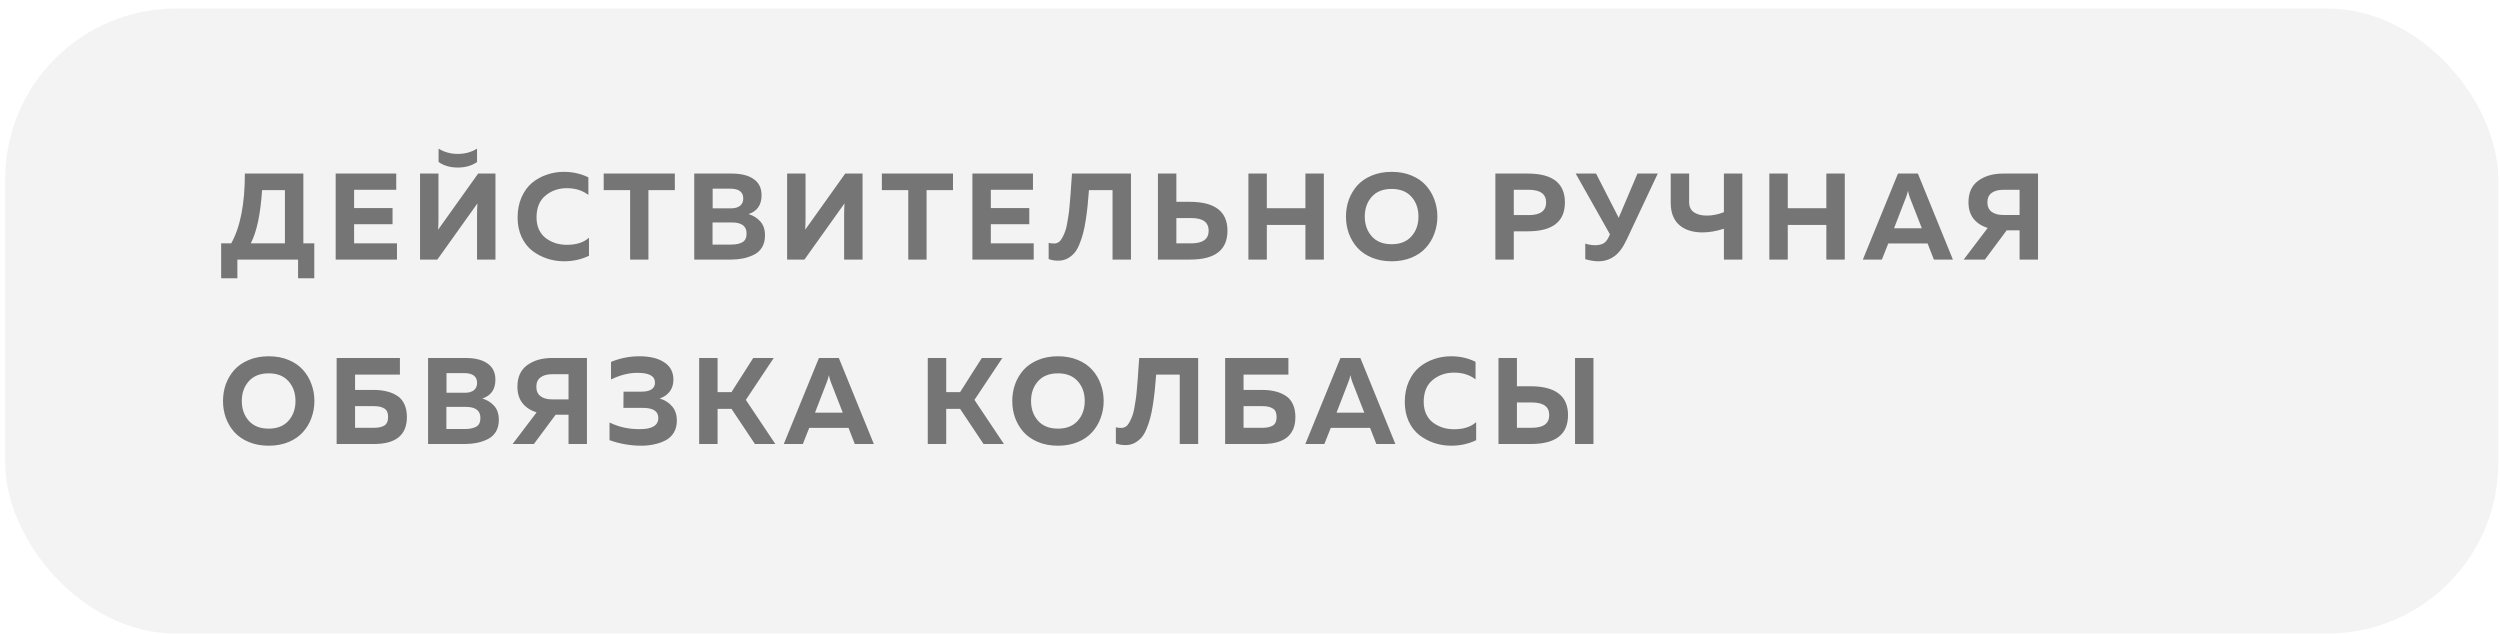 <?xml version="1.0" encoding="UTF-8"?> <svg xmlns="http://www.w3.org/2000/svg" width="244" height="62" viewBox="0 0 244 62" fill="none"><rect x="0.5" y="0.833" width="243.333" height="61" rx="16.667" fill="#838080" fill-opacity="0.09"></rect><path d="M23.168 27.156H21.585V23.751H22.569C23.456 22.16 23.899 19.89 23.899 16.94H29.607V23.751H30.674V27.156H29.091V25.334H23.168V27.156ZM25.578 18.559C25.426 20.901 25.059 22.632 24.475 23.751H27.808V18.559H25.578ZM32.762 16.94H38.673V18.523H34.56V20.309H38.313V21.88H34.56V23.751H38.745V25.334H32.762V16.94ZM46.559 25.334V21.005C46.559 20.581 46.571 20.198 46.595 19.854L42.686 25.334H40.995V16.94H42.794V21.269C42.794 21.684 42.782 22.068 42.758 22.42L46.667 16.94H48.358V25.334H46.559ZM46.559 15.813V14.506C46.008 14.85 45.38 15.022 44.677 15.022C43.981 15.022 43.358 14.85 42.806 14.506V15.813C43.318 16.173 43.941 16.352 44.677 16.352C45.42 16.352 46.047 16.173 46.559 15.813ZM50.518 21.233C50.518 20.497 50.646 19.838 50.902 19.254C51.166 18.663 51.509 18.191 51.933 17.839C52.365 17.488 52.844 17.224 53.372 17.048C53.899 16.864 54.451 16.772 55.026 16.772C55.906 16.772 56.705 16.952 57.425 17.312V19.026C56.857 18.587 56.158 18.367 55.326 18.367C54.511 18.367 53.812 18.611 53.228 19.098C52.652 19.578 52.365 20.289 52.365 21.233C52.365 21.68 52.449 22.08 52.616 22.432C52.784 22.776 53.008 23.051 53.288 23.259C53.576 23.467 53.891 23.627 54.235 23.739C54.587 23.843 54.951 23.895 55.326 23.895C56.254 23.895 56.973 23.663 57.485 23.199V24.962C56.741 25.322 55.93 25.501 55.05 25.501C54.475 25.501 53.923 25.413 53.396 25.238C52.868 25.062 52.385 24.806 51.945 24.47C51.513 24.134 51.166 23.687 50.902 23.127C50.646 22.568 50.518 21.936 50.518 21.233ZM58.921 16.94H65.864V18.559H63.286V25.334H61.499V18.559H58.921V16.94ZM67.758 16.94H71.427C72.346 16.94 73.058 17.12 73.561 17.48C74.073 17.831 74.329 18.359 74.329 19.062C74.329 19.998 73.905 20.609 73.058 20.897C73.521 21.033 73.905 21.273 74.209 21.616C74.513 21.952 74.664 22.408 74.664 22.983C74.664 23.439 74.564 23.831 74.365 24.158C74.165 24.478 73.893 24.718 73.549 24.878C73.213 25.038 72.866 25.154 72.506 25.226C72.154 25.297 71.775 25.334 71.367 25.334H67.758V16.94ZM72.866 22.791C72.866 22.072 72.39 21.712 71.439 21.712H69.544V23.871H71.343C71.815 23.871 72.186 23.795 72.458 23.643C72.73 23.491 72.866 23.207 72.866 22.791ZM72.542 19.374C72.542 18.735 72.118 18.415 71.271 18.415H69.556V20.333H71.367C71.719 20.333 72.002 20.253 72.218 20.094C72.434 19.926 72.542 19.686 72.542 19.374ZM84.185 25.334H82.387V21.005C82.387 20.581 82.399 20.198 82.422 19.854L78.514 25.334H76.823V16.94H78.621V21.269C78.621 21.692 78.609 22.076 78.585 22.42L82.495 16.94H84.185V25.334ZM86.07 16.94H93.012V18.559H90.434V25.334H88.648V18.559H86.07V16.94ZM94.906 16.94H100.818V18.523H96.705V20.309H100.458V21.88H96.705V23.751H100.89V25.334H94.906V16.94ZM104.627 16.94H110.383V25.334H108.584V18.559H106.282C106.234 19.166 106.19 19.674 106.15 20.082C106.11 20.481 106.05 20.945 105.97 21.473C105.89 22 105.802 22.436 105.706 22.779C105.618 23.123 105.498 23.479 105.347 23.847C105.203 24.206 105.035 24.494 104.843 24.71C104.659 24.918 104.435 25.094 104.171 25.238C103.908 25.373 103.612 25.441 103.284 25.441C102.948 25.441 102.637 25.39 102.349 25.285V23.703C102.517 23.751 102.709 23.771 102.924 23.763C103.076 23.755 103.216 23.707 103.344 23.619C103.472 23.523 103.584 23.383 103.68 23.199C103.784 23.007 103.872 22.816 103.944 22.624C104.024 22.424 104.091 22.164 104.147 21.844C104.203 21.517 104.251 21.229 104.291 20.981C104.331 20.725 104.367 20.393 104.399 19.986C104.439 19.578 104.467 19.246 104.483 18.991C104.507 18.735 104.531 18.383 104.555 17.935C104.587 17.488 104.611 17.156 104.627 16.94ZM116.179 25.334H113.013V16.94H114.812V19.698H116.179C118.593 19.714 119.8 20.653 119.8 22.516C119.8 24.394 118.593 25.334 116.179 25.334ZM114.812 21.281V23.751H116.263C117.398 23.751 117.965 23.339 117.965 22.516C117.965 21.692 117.398 21.281 116.263 21.281H114.812ZM127.408 16.94H129.207V25.334H127.408V21.952H123.643V25.334H121.844V16.94H123.643V20.321H127.408V16.94ZM131.643 22.779C131.459 22.26 131.367 21.712 131.367 21.137C131.367 20.561 131.459 20.014 131.643 19.494C131.835 18.974 132.11 18.511 132.47 18.103C132.838 17.695 133.309 17.372 133.885 17.132C134.461 16.892 135.108 16.772 135.827 16.772C136.547 16.772 137.194 16.892 137.77 17.132C138.346 17.372 138.813 17.695 139.173 18.103C139.541 18.511 139.816 18.974 140 19.494C140.192 20.014 140.288 20.561 140.288 21.137C140.288 21.712 140.192 22.26 140 22.779C139.816 23.299 139.541 23.763 139.173 24.17C138.813 24.578 138.346 24.902 137.77 25.142C137.194 25.381 136.547 25.501 135.827 25.501C135.108 25.501 134.461 25.381 133.885 25.142C133.309 24.902 132.838 24.578 132.47 24.17C132.11 23.763 131.835 23.299 131.643 22.779ZM137.758 23.067C138.214 22.556 138.441 21.912 138.441 21.137C138.441 20.361 138.214 19.718 137.758 19.206C137.302 18.695 136.659 18.439 135.827 18.439C134.988 18.439 134.341 18.695 133.885 19.206C133.429 19.718 133.202 20.361 133.202 21.137C133.202 21.912 133.429 22.556 133.885 23.067C134.341 23.579 134.988 23.835 135.827 23.835C136.659 23.835 137.302 23.579 137.758 23.067ZM145.949 16.94H149.114C151.528 16.94 152.735 17.879 152.735 19.758C152.735 21.636 151.528 22.576 149.114 22.576H147.747V25.334H145.949V16.94ZM149.198 20.993C150.333 20.993 150.901 20.581 150.901 19.758C150.901 18.934 150.333 18.523 149.198 18.523H147.747V20.993H149.198ZM158.751 23.415C158.391 24.182 157.984 24.722 157.528 25.034C157.08 25.346 156.569 25.501 155.993 25.501C155.617 25.501 155.194 25.433 154.722 25.297V23.775C155.034 23.879 155.358 23.931 155.693 23.931C155.997 23.931 156.253 23.879 156.461 23.775C156.677 23.663 156.852 23.463 156.988 23.175L157.132 22.875L153.787 16.94H155.777L157.984 21.257L159.818 16.94H161.797L158.751 23.415ZM170.052 25.334H168.254V22.324C167.51 22.564 166.803 22.684 166.131 22.684C165.172 22.676 164.421 22.428 163.877 21.94C163.334 21.453 163.062 20.737 163.062 19.794V16.94H164.86V19.734C164.86 20.174 165.016 20.501 165.328 20.717C165.64 20.933 166.059 21.041 166.587 21.041C167.147 21.041 167.702 20.929 168.254 20.705V16.94H170.052V25.334ZM178.251 16.94H180.05V25.334H178.251V21.952H174.486V25.334H172.687V16.94H174.486V20.321H178.251V16.94ZM183.673 25.334H181.814L185.244 16.94H187.186L190.603 25.334H188.745L188.133 23.763H184.296L183.673 25.334ZM186.023 19.266L184.86 22.276H187.57L186.395 19.266C186.315 19.042 186.255 18.823 186.215 18.607C186.167 18.855 186.103 19.074 186.023 19.266ZM193.73 25.334H191.656L193.994 22.252C192.747 21.836 192.123 21.001 192.123 19.746C192.123 18.803 192.443 18.099 193.083 17.636C193.722 17.172 194.525 16.94 195.493 16.94H198.91V25.334H197.111V22.48H195.852L193.73 25.334ZM194.378 18.835C194.106 19.034 193.97 19.338 193.97 19.746C193.97 20.154 194.106 20.461 194.378 20.669C194.657 20.877 195.033 20.981 195.505 20.981H197.111V18.523H195.505C195.033 18.523 194.657 18.627 194.378 18.835ZM22.041 40.779C21.857 40.26 21.765 39.712 21.765 39.137C21.765 38.561 21.857 38.014 22.041 37.494C22.233 36.974 22.509 36.511 22.868 36.103C23.236 35.696 23.708 35.372 24.283 35.132C24.859 34.892 25.506 34.772 26.226 34.772C26.945 34.772 27.593 34.892 28.168 35.132C28.744 35.372 29.211 35.696 29.571 36.103C29.939 36.511 30.215 36.974 30.398 37.494C30.59 38.014 30.686 38.561 30.686 39.137C30.686 39.712 30.59 40.26 30.398 40.779C30.215 41.299 29.939 41.763 29.571 42.17C29.211 42.578 28.744 42.902 28.168 43.142C27.593 43.382 26.945 43.501 26.226 43.501C25.506 43.501 24.859 43.382 24.283 43.142C23.708 42.902 23.236 42.578 22.868 42.17C22.509 41.763 22.233 41.299 22.041 40.779ZM28.156 41.067C28.612 40.556 28.84 39.912 28.84 39.137C28.84 38.361 28.612 37.718 28.156 37.206C27.701 36.695 27.057 36.439 26.226 36.439C25.386 36.439 24.739 36.695 24.283 37.206C23.828 37.718 23.6 38.361 23.6 39.137C23.6 39.912 23.828 40.556 24.283 41.067C24.739 41.579 25.386 41.835 26.226 41.835C27.057 41.835 27.701 41.579 28.156 41.067ZM34.654 38.058H36.501C36.94 38.058 37.34 38.102 37.7 38.19C38.067 38.27 38.407 38.405 38.719 38.597C39.031 38.781 39.274 39.053 39.45 39.413C39.626 39.772 39.714 40.2 39.714 40.696C39.714 42.454 38.643 43.334 36.501 43.334H32.855V34.94H39.031V36.559H34.654V38.058ZM34.654 41.751H36.513C36.936 41.751 37.268 41.679 37.508 41.535C37.755 41.383 37.879 41.103 37.879 40.696C37.879 40.288 37.755 40.012 37.508 39.868C37.268 39.716 36.936 39.64 36.513 39.64H34.654V41.751ZM41.78 34.94H45.449C46.368 34.94 47.08 35.12 47.584 35.48C48.095 35.831 48.351 36.359 48.351 37.062C48.351 37.998 47.927 38.609 47.08 38.897C47.544 39.033 47.927 39.273 48.231 39.616C48.535 39.952 48.687 40.408 48.687 40.983C48.687 41.439 48.587 41.831 48.387 42.158C48.187 42.478 47.915 42.718 47.572 42.878C47.236 43.038 46.888 43.154 46.528 43.226C46.177 43.297 45.797 43.334 45.389 43.334H41.78V34.94ZM46.888 40.791C46.888 40.072 46.412 39.712 45.461 39.712H43.567V41.871H45.365C45.837 41.871 46.209 41.795 46.48 41.643C46.752 41.491 46.888 41.207 46.888 40.791ZM46.564 37.374C46.564 36.735 46.141 36.415 45.293 36.415H43.579V38.333H45.389C45.741 38.333 46.025 38.254 46.24 38.094C46.456 37.926 46.564 37.686 46.564 37.374ZM52.106 43.334H50.032L52.37 40.252C51.123 39.836 50.5 39.001 50.5 37.746C50.5 36.803 50.819 36.099 51.459 35.636C52.099 35.172 52.902 34.94 53.869 34.94H57.286V43.334H55.488V40.48H54.229L52.106 43.334ZM52.754 36.835C52.482 37.034 52.346 37.338 52.346 37.746C52.346 38.154 52.482 38.461 52.754 38.669C53.034 38.877 53.409 38.981 53.881 38.981H55.488V36.523H53.881C53.409 36.523 53.034 36.627 52.754 36.835ZM66.061 41.055C66.061 41.503 65.961 41.895 65.761 42.23C65.562 42.558 65.29 42.81 64.946 42.986C64.602 43.162 64.235 43.289 63.843 43.37C63.459 43.457 63.044 43.501 62.596 43.501C61.541 43.501 60.506 43.322 59.49 42.962V41.235C60.402 41.683 61.393 41.899 62.464 41.883C63.655 41.883 64.251 41.519 64.251 40.791C64.251 40.136 63.747 39.808 62.74 39.808H60.845L60.857 38.225H62.62C63.028 38.225 63.347 38.154 63.579 38.01C63.811 37.858 63.927 37.638 63.927 37.35C63.927 36.711 63.371 36.391 62.26 36.391C61.429 36.375 60.554 36.591 59.634 37.038V35.324C60.514 34.956 61.441 34.772 62.416 34.772C63.431 34.772 64.235 34.968 64.826 35.36C65.426 35.743 65.725 36.311 65.725 37.062C65.725 37.51 65.606 37.894 65.366 38.214C65.126 38.525 64.798 38.753 64.383 38.897C64.87 39.033 65.27 39.281 65.582 39.64C65.901 40 66.061 40.472 66.061 41.055ZM70.036 43.334H68.238V34.94H70.036V38.273H71.391L73.514 34.94H75.516L72.794 39.029L75.672 43.334H73.682L71.391 39.904H70.036V43.334ZM78.357 43.334H76.498L79.928 34.94H81.87L85.287 43.334H83.429L82.817 41.763H78.98L78.357 43.334ZM80.707 37.266L79.544 40.276H82.254L81.079 37.266C80.999 37.042 80.939 36.823 80.899 36.607C80.851 36.855 80.787 37.074 80.707 37.266ZM92.349 43.334H90.55V34.94H92.349V38.273H93.704L95.826 34.94H97.829L95.107 39.029L97.985 43.334H95.994L93.704 39.904H92.349V43.334ZM99.073 40.779C98.889 40.26 98.797 39.712 98.797 39.137C98.797 38.561 98.889 38.014 99.073 37.494C99.264 36.974 99.54 36.511 99.9 36.103C100.268 35.696 100.739 35.372 101.315 35.132C101.89 34.892 102.538 34.772 103.257 34.772C103.977 34.772 104.624 34.892 105.2 35.132C105.775 35.372 106.243 35.696 106.603 36.103C106.97 36.511 107.246 36.974 107.43 37.494C107.622 38.014 107.718 38.561 107.718 39.137C107.718 39.712 107.622 40.26 107.43 40.779C107.246 41.299 106.97 41.763 106.603 42.17C106.243 42.578 105.775 42.902 105.2 43.142C104.624 43.382 103.977 43.501 103.257 43.501C102.538 43.501 101.89 43.382 101.315 43.142C100.739 42.902 100.268 42.578 99.9 42.17C99.54 41.763 99.264 41.299 99.073 40.779ZM105.188 41.067C105.643 40.556 105.871 39.912 105.871 39.137C105.871 38.361 105.643 37.718 105.188 37.206C104.732 36.695 104.089 36.439 103.257 36.439C102.418 36.439 101.77 36.695 101.315 37.206C100.859 37.718 100.631 38.361 100.631 39.137C100.631 39.912 100.859 40.556 101.315 41.067C101.77 41.579 102.418 41.835 103.257 41.835C104.089 41.835 104.732 41.579 105.188 41.067ZM111.186 34.94H116.942V43.334H115.143V36.559H112.841C112.793 37.166 112.749 37.674 112.709 38.082C112.669 38.481 112.609 38.945 112.529 39.472C112.449 40 112.361 40.436 112.266 40.779C112.178 41.123 112.058 41.479 111.906 41.847C111.762 42.206 111.594 42.494 111.402 42.71C111.218 42.918 110.995 43.094 110.731 43.238C110.467 43.373 110.171 43.441 109.843 43.441C109.508 43.441 109.196 43.389 108.908 43.285V41.703C109.076 41.751 109.268 41.771 109.484 41.763C109.636 41.755 109.775 41.707 109.903 41.619C110.031 41.523 110.143 41.383 110.239 41.199C110.343 41.007 110.431 40.816 110.503 40.624C110.583 40.424 110.651 40.164 110.707 39.844C110.763 39.517 110.811 39.229 110.851 38.981C110.891 38.725 110.927 38.393 110.959 37.986C110.999 37.578 111.027 37.246 111.043 36.99C111.066 36.735 111.09 36.383 111.114 35.935C111.146 35.488 111.17 35.156 111.186 34.94ZM121.371 38.058H123.218C123.658 38.058 124.057 38.102 124.417 38.19C124.785 38.27 125.124 38.405 125.436 38.597C125.748 38.781 125.992 39.053 126.168 39.413C126.343 39.772 126.431 40.2 126.431 40.696C126.431 42.454 125.36 43.334 123.218 43.334H119.573V34.94H125.748V36.559H121.371V38.058ZM121.371 41.751H123.23C123.654 41.751 123.985 41.679 124.225 41.535C124.473 41.383 124.597 41.103 124.597 40.696C124.597 40.288 124.473 40.012 124.225 39.868C123.985 39.716 123.654 39.64 123.23 39.64H121.371V41.751ZM129.258 43.334H127.4L130.829 34.94H132.772L136.189 43.334H134.33L133.719 41.763H129.882L129.258 43.334ZM131.609 37.266L130.445 40.276H133.155L131.98 37.266C131.9 37.042 131.84 36.823 131.8 36.607C131.752 36.855 131.688 37.074 131.609 37.266ZM137.107 39.233C137.107 38.497 137.235 37.838 137.49 37.254C137.754 36.663 138.098 36.191 138.522 35.839C138.953 35.488 139.433 35.224 139.96 35.048C140.488 34.864 141.04 34.772 141.615 34.772C142.494 34.772 143.294 34.952 144.013 35.312V37.026C143.446 36.587 142.746 36.367 141.915 36.367C141.099 36.367 140.4 36.611 139.816 37.098C139.241 37.578 138.953 38.289 138.953 39.233C138.953 39.68 139.037 40.08 139.205 40.432C139.373 40.776 139.597 41.051 139.876 41.259C140.164 41.467 140.48 41.627 140.824 41.739C141.175 41.843 141.539 41.895 141.915 41.895C142.842 41.895 143.562 41.663 144.073 41.199V42.962C143.33 43.322 142.518 43.501 141.639 43.501C141.064 43.501 140.512 43.413 139.984 43.238C139.457 43.062 138.973 42.806 138.533 42.47C138.102 42.134 137.754 41.687 137.49 41.127C137.235 40.568 137.107 39.936 137.107 39.233ZM149.419 43.334H146.253V34.94H148.052V37.698H149.419C151.833 37.714 153.04 38.653 153.04 40.516C153.04 42.394 151.833 43.334 149.419 43.334ZM148.052 39.281V41.751H149.502C150.638 41.751 151.205 41.339 151.205 40.516C151.205 39.692 150.638 39.281 149.502 39.281H148.052ZM155.522 43.334H153.723V34.94H155.522V43.334Z" fill="#757575"></path></svg> 
